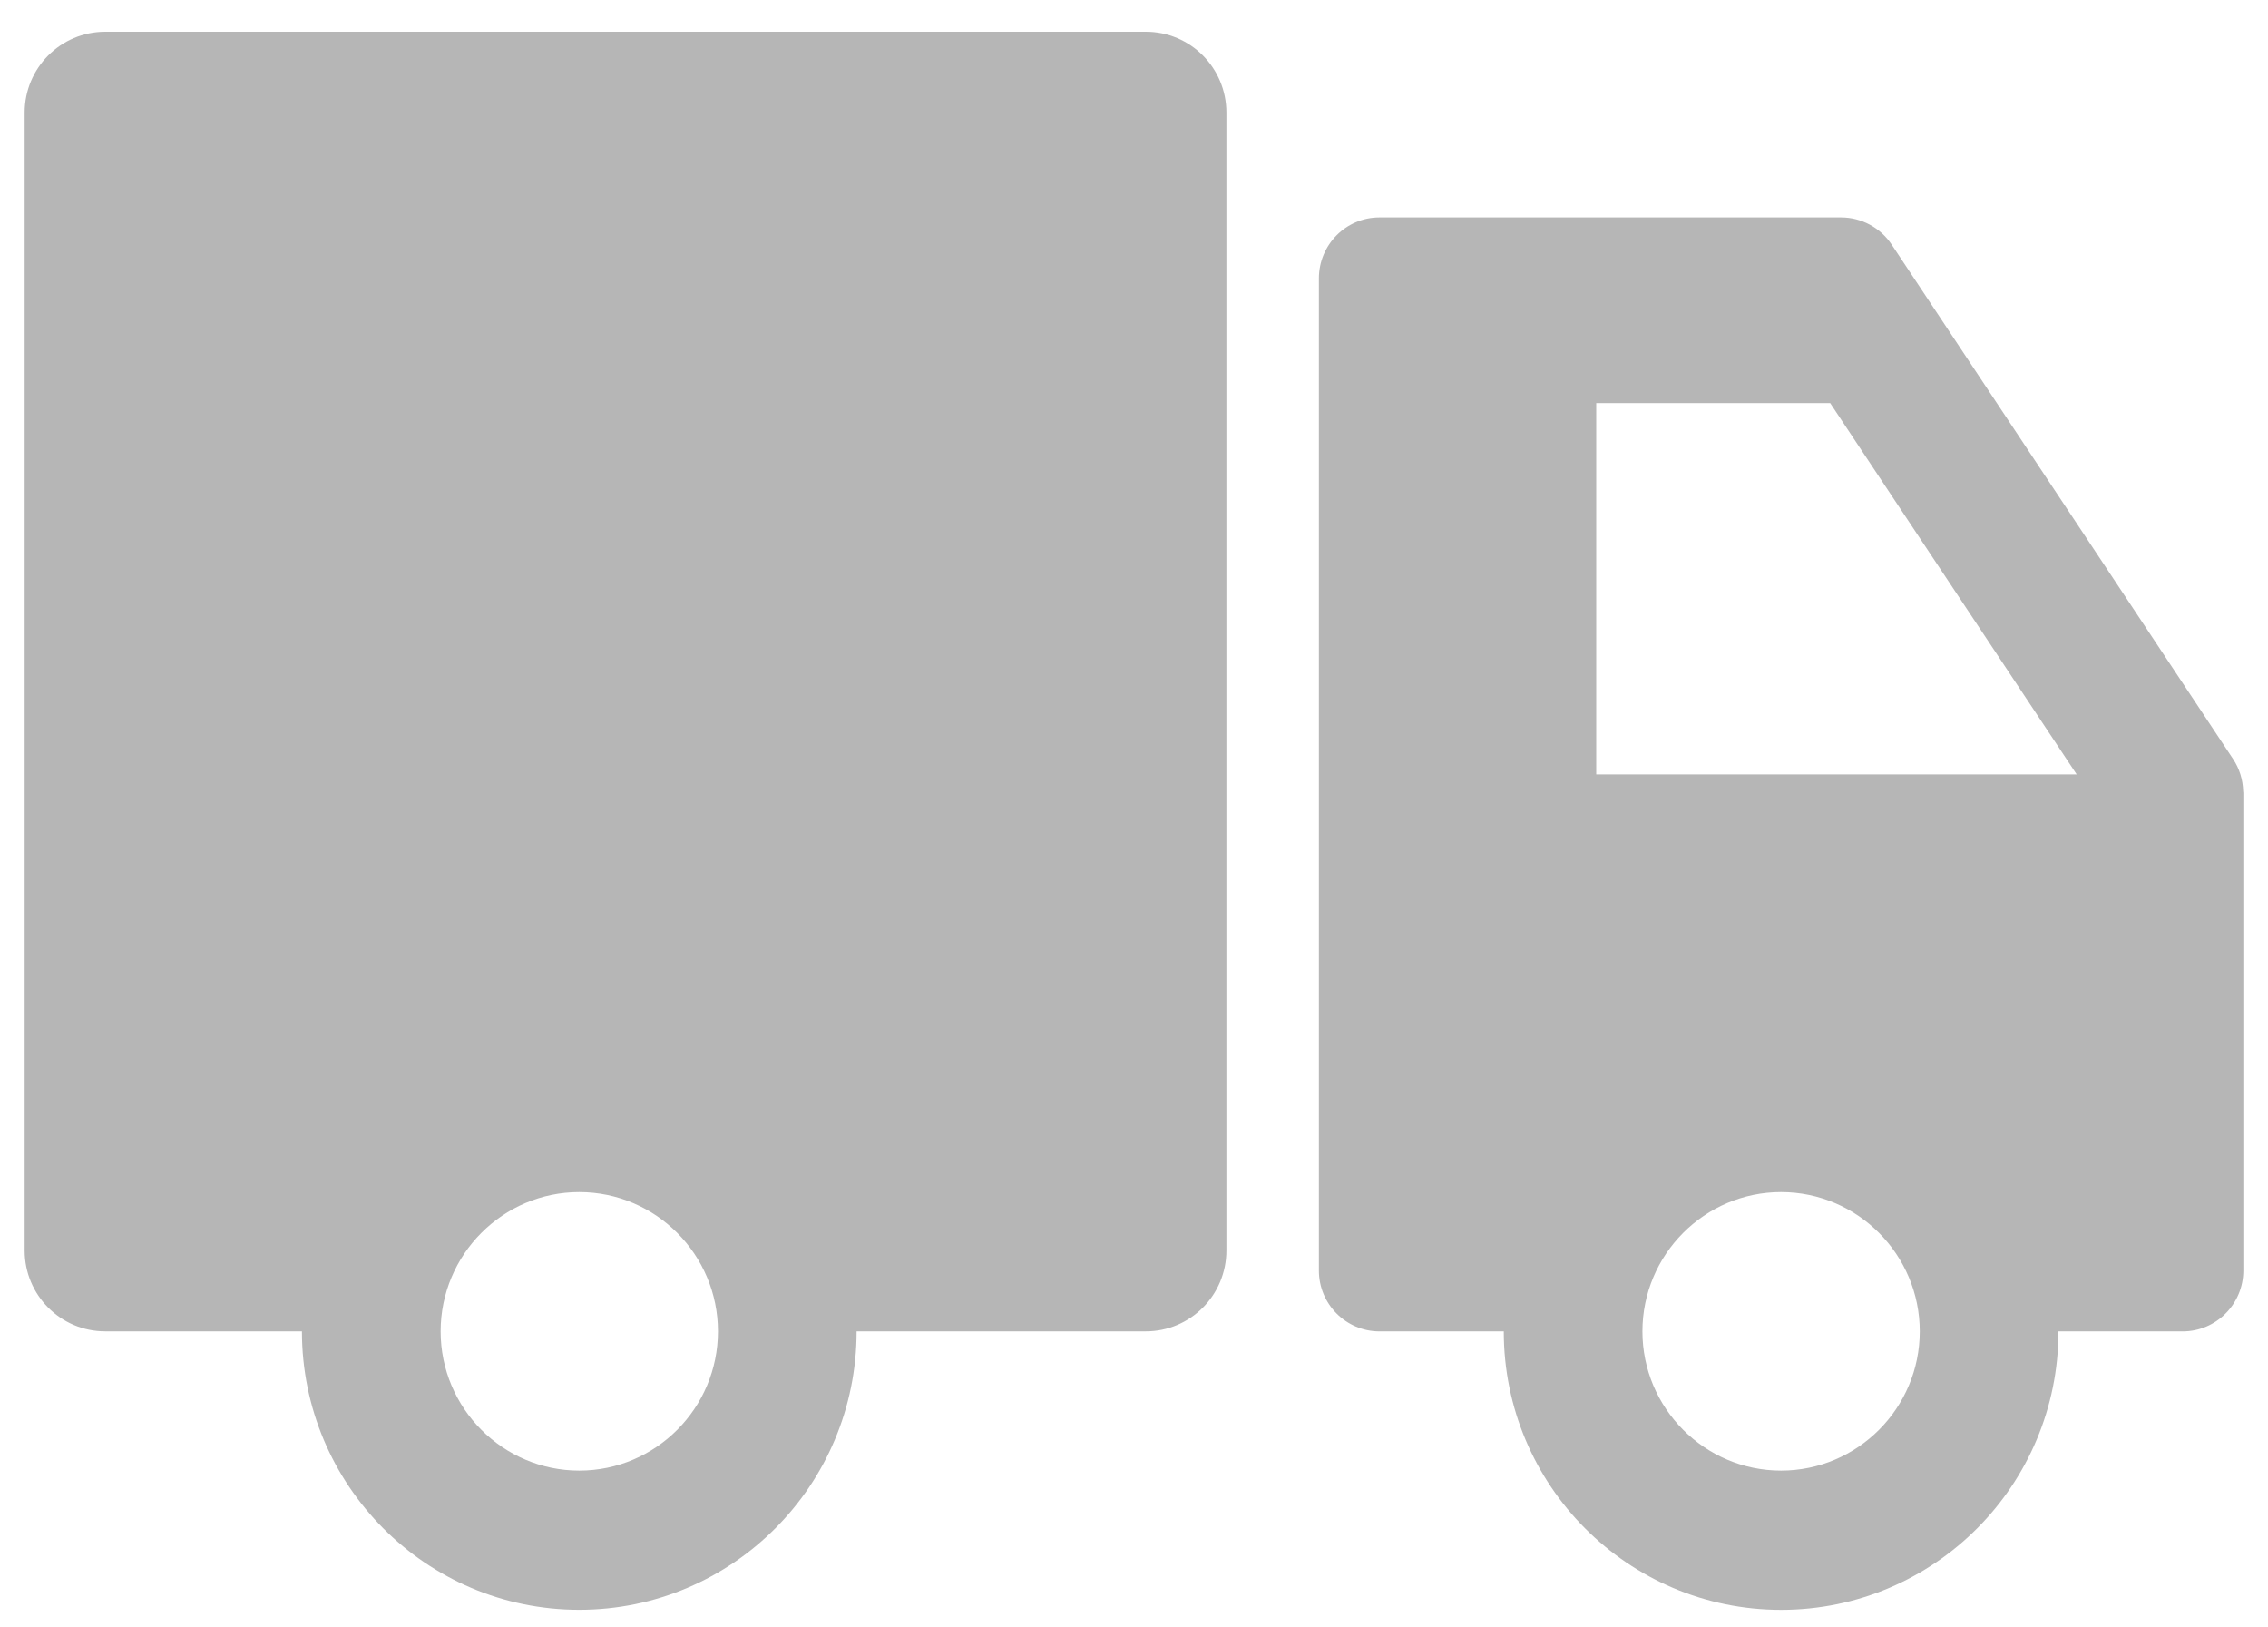 <svg width="46" height="33" viewBox="0 0 46 33" fill="none" xmlns="http://www.w3.org/2000/svg">
<path d="M45.496 16.04C45.49 15.81 45.421 15.584 45.292 15.391L38.365 4.956C38.136 4.615 37.752 4.409 37.341 4.409H27.978C27.3 4.409 26.75 4.962 26.75 5.644V25.764C26.75 26.444 27.3 26.997 27.98 26.997H30.5C30.5 30.116 33.019 32.644 36.125 32.644C39.231 32.644 41.749 30.116 41.75 26.997H44.27C44.948 26.997 45.5 26.444 45.5 25.762V16.076C45.499 16.064 45.497 16.052 45.496 16.04ZM32.375 15.703V8.173H37.12L42.12 15.703H32.375ZM36.124 29.82C34.574 29.82 33.312 28.553 33.312 26.997C33.312 25.44 34.574 24.173 36.124 24.173C37.675 24.173 38.937 25.44 38.937 26.997C38.937 28.553 37.675 29.82 36.124 29.82ZM23.241 0.644H2.133C1.231 0.644 0.5 1.378 0.5 2.283V25.357C0.5 26.262 1.231 26.996 2.133 26.996H6.124C6.124 30.115 8.643 32.643 11.749 32.643C14.856 32.643 17.374 30.115 17.374 26.996H23.241C24.143 26.996 24.874 26.262 24.874 25.357L24.874 2.283C24.874 1.377 24.144 0.644 23.241 0.644ZM11.749 29.82C10.199 29.82 8.937 28.553 8.937 26.997C8.937 25.44 10.199 24.173 11.749 24.173C13.3 24.173 14.562 25.44 14.562 26.997C14.562 28.553 13.3 29.82 11.749 29.82Z" fill="#B6B6B6"/>
</svg>
